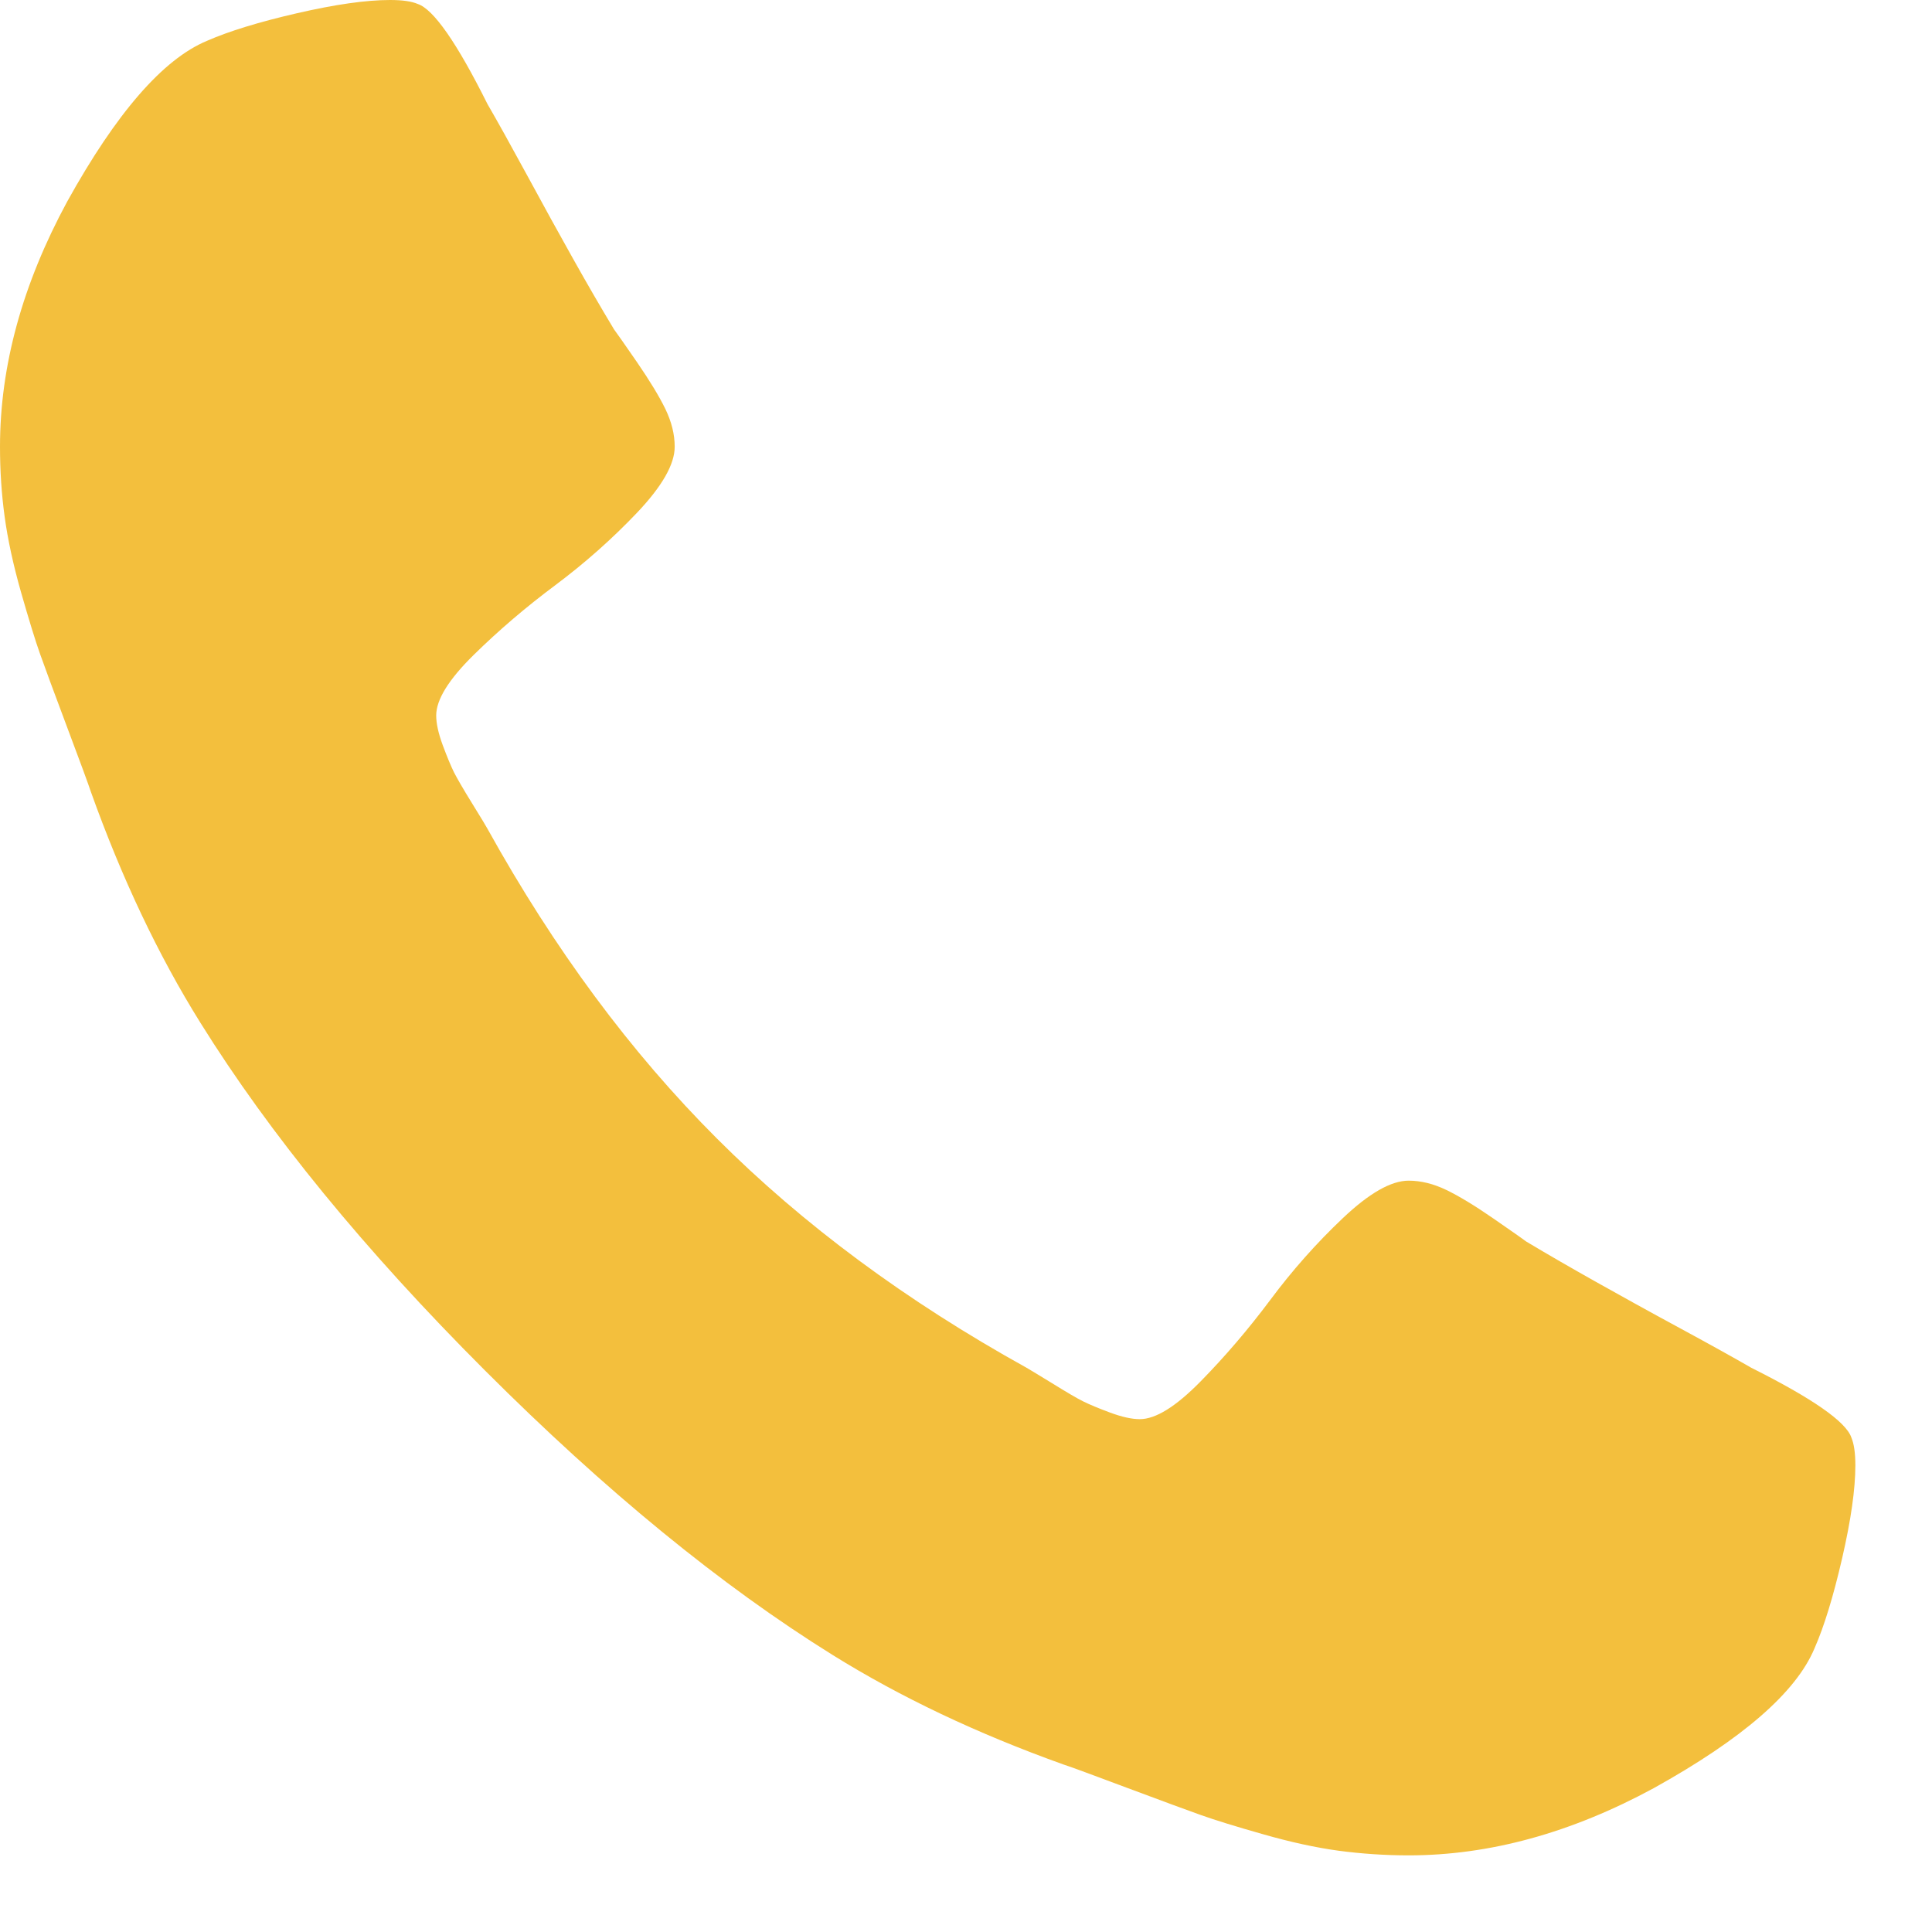 <svg width="18" height="18" viewBox="0 0 18 18" fill="none" xmlns="http://www.w3.org/2000/svg">
<path d="M13.124 17.286C13.877 17.286 14.638 17.077 15.407 16.66C16.234 16.201 16.733 15.768 16.905 15.358C16.995 15.154 17.081 14.873 17.163 14.517C17.245 14.161 17.286 13.873 17.286 13.652C17.286 13.537 17.273 13.451 17.249 13.394C17.2 13.247 16.889 13.03 16.316 12.743C16.16 12.653 15.939 12.53 15.653 12.375C15.366 12.22 15.107 12.076 14.873 11.945C14.64 11.814 14.421 11.688 14.216 11.565C14.184 11.54 14.082 11.469 13.91 11.35C13.738 11.231 13.592 11.143 13.474 11.086C13.355 11.029 13.239 11 13.124 11C12.96 11 12.756 11.117 12.51 11.35C12.264 11.583 12.039 11.837 11.835 12.111C11.63 12.385 11.413 12.639 11.184 12.872C10.955 13.105 10.767 13.222 10.619 13.222C10.546 13.222 10.454 13.202 10.343 13.161C10.233 13.12 10.149 13.085 10.091 13.056C10.034 13.028 9.936 12.97 9.797 12.884C9.658 12.799 9.58 12.752 9.564 12.743C8.442 12.121 7.481 11.409 6.679 10.607C5.876 9.805 5.164 8.843 4.542 7.722C4.534 7.706 4.487 7.628 4.401 7.489C4.315 7.35 4.258 7.251 4.229 7.194C4.201 7.137 4.166 7.053 4.125 6.943C4.084 6.832 4.064 6.74 4.064 6.666C4.064 6.519 4.18 6.331 4.413 6.102C4.647 5.872 4.9 5.656 5.175 5.451C5.449 5.246 5.703 5.021 5.936 4.776C6.169 4.53 6.286 4.326 6.286 4.162C6.286 4.047 6.257 3.931 6.2 3.812C6.142 3.693 6.054 3.548 5.936 3.376C5.817 3.204 5.746 3.102 5.721 3.069C5.598 2.865 5.471 2.646 5.34 2.412C5.209 2.179 5.066 1.919 4.911 1.633C4.755 1.346 4.632 1.125 4.542 0.97C4.256 0.397 4.039 0.086 3.892 0.037C3.834 0.012 3.749 0 3.634 0C3.413 0 3.124 0.041 2.768 0.123C2.412 0.205 2.132 0.291 1.927 0.381C1.518 0.552 1.084 1.052 0.626 1.878C0.209 2.648 0 3.409 0 4.162C0 4.383 0.014 4.6 0.043 4.812C0.072 5.025 0.123 5.261 0.196 5.518C0.27 5.776 0.329 5.969 0.374 6.095C0.419 6.222 0.503 6.449 0.626 6.777C0.749 7.104 0.823 7.305 0.847 7.378C1.134 8.18 1.473 8.897 1.866 9.527C2.513 10.566 3.397 11.647 4.518 12.768C5.639 13.889 6.719 14.773 7.759 15.42C8.389 15.812 9.105 16.152 9.907 16.439C9.981 16.463 10.181 16.537 10.509 16.66C10.836 16.782 11.063 16.866 11.19 16.911C11.317 16.956 11.509 17.016 11.767 17.089C12.025 17.163 12.26 17.214 12.473 17.243C12.686 17.271 12.903 17.286 13.124 17.286Z" fill="#F3BF3D"/>
</svg>
